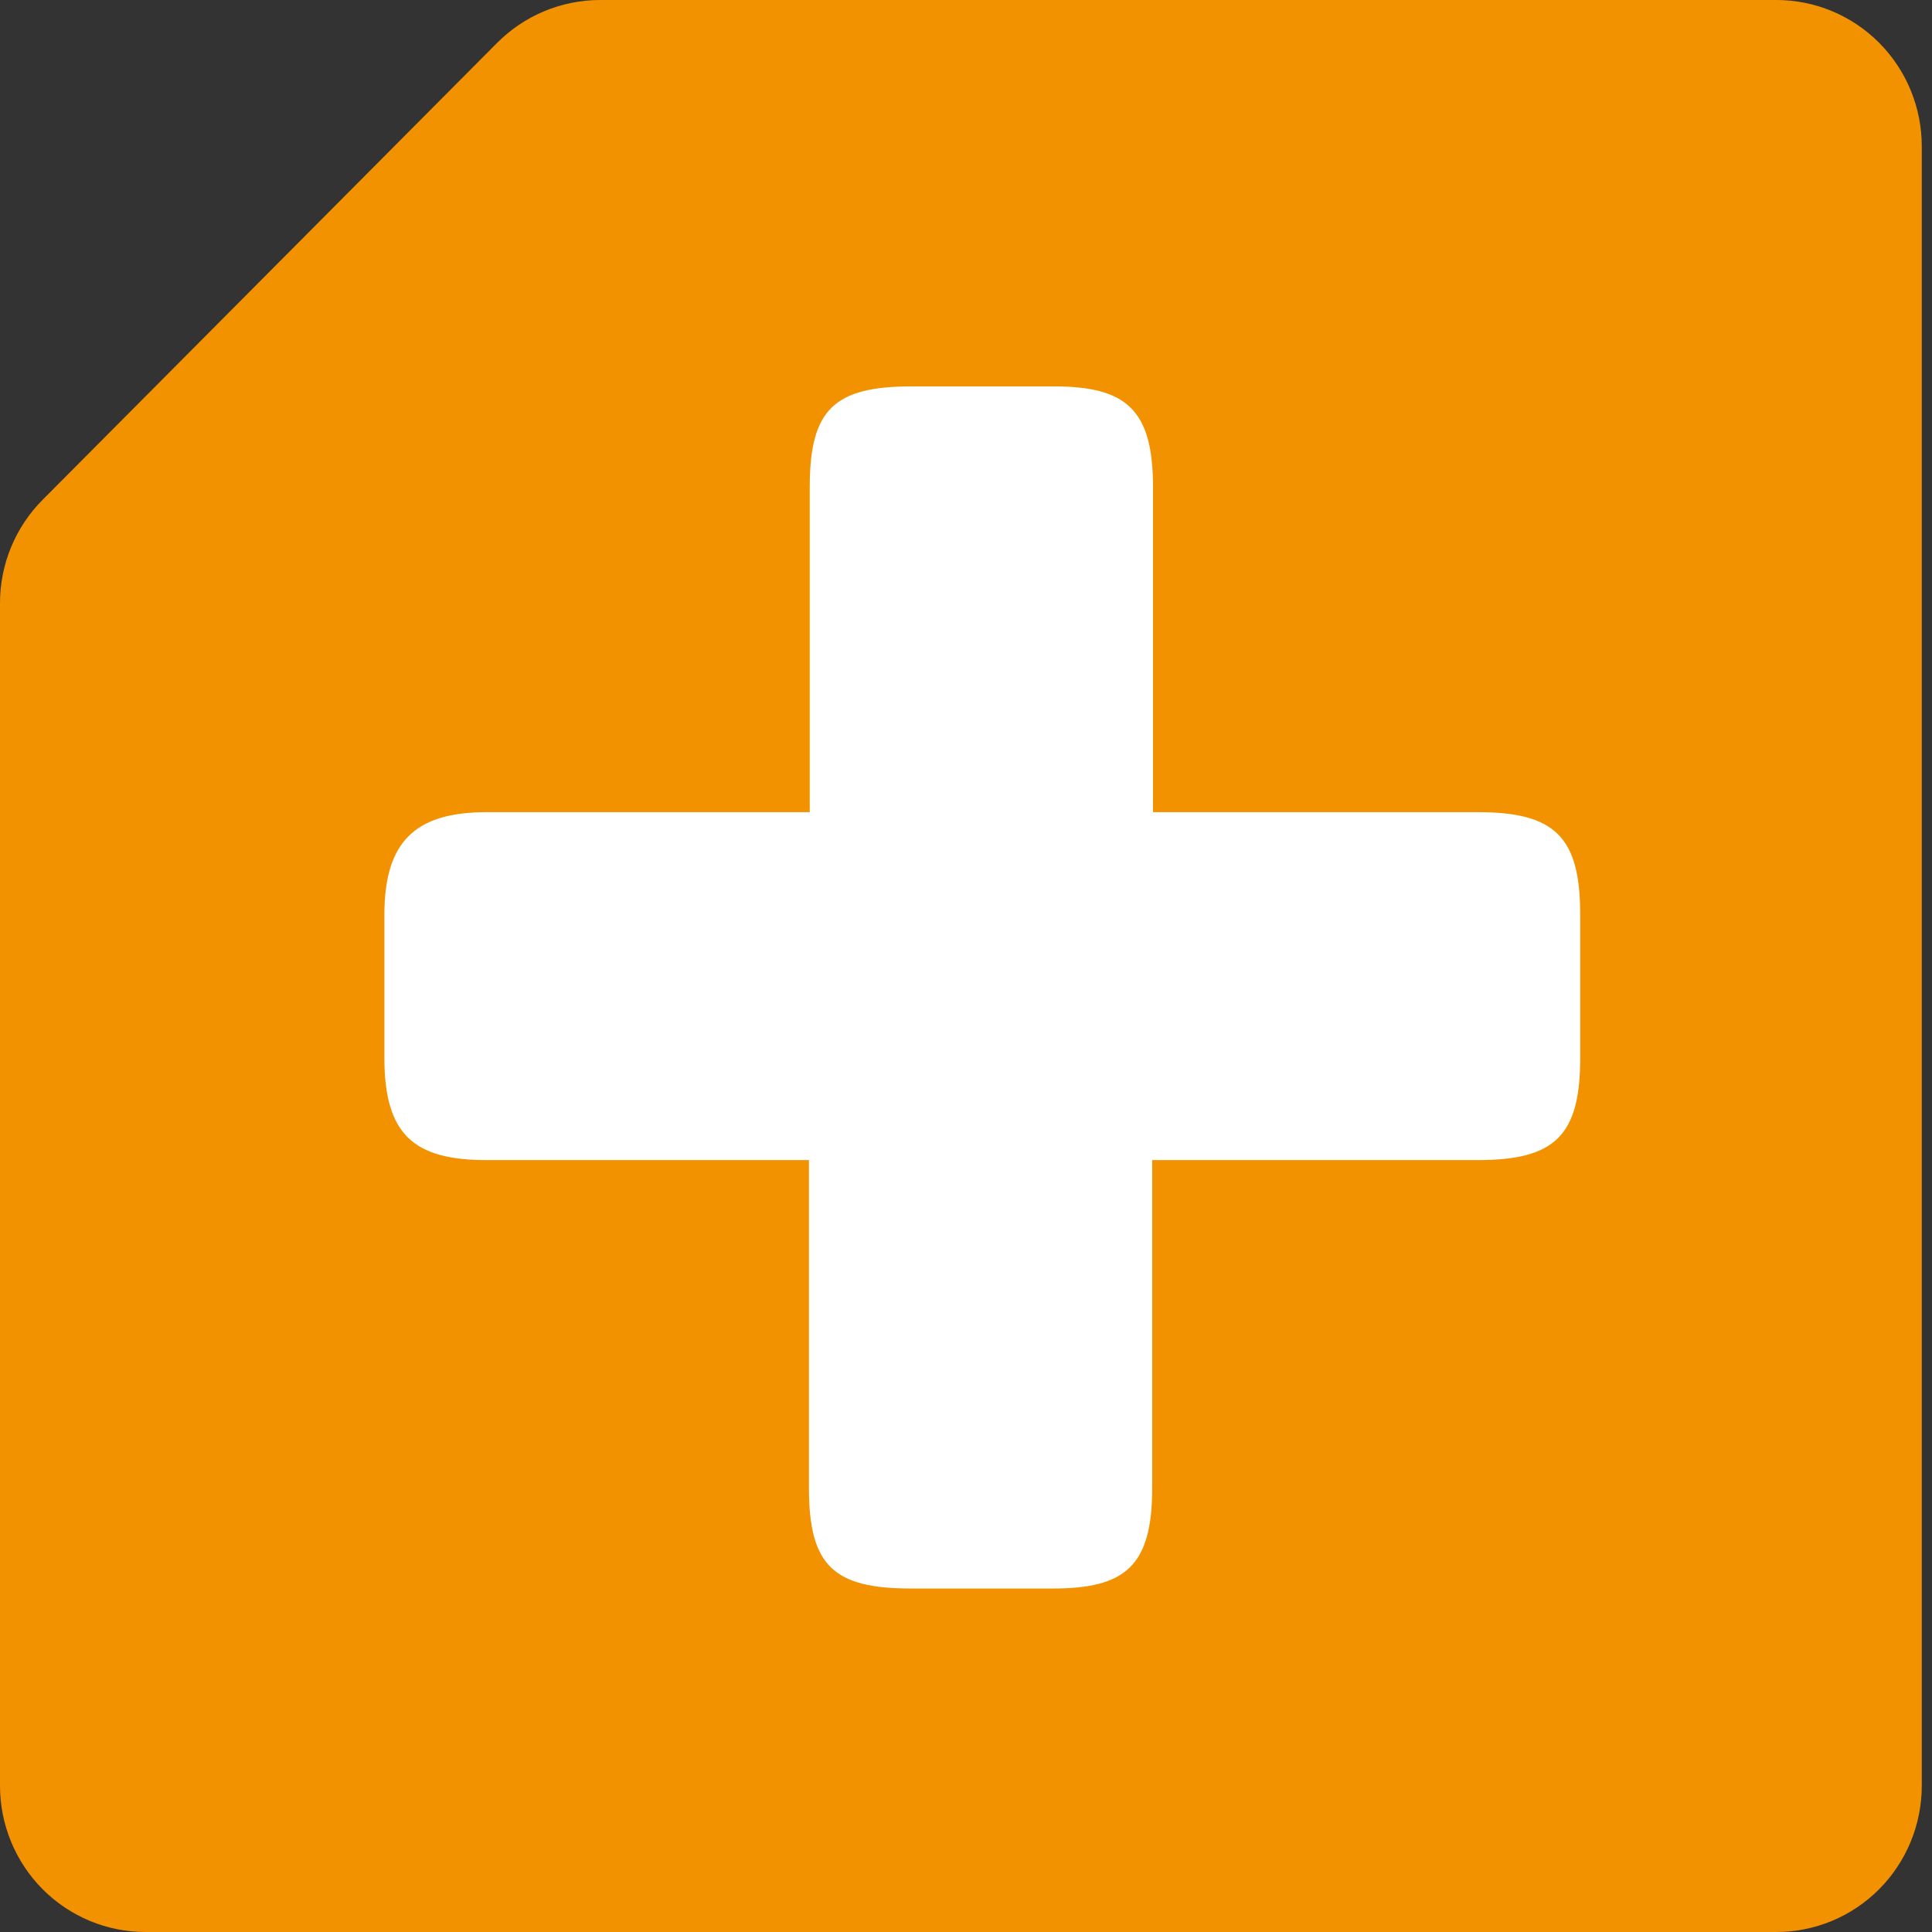 <svg xmlns="http://www.w3.org/2000/svg" version="1.1" xmlns:xlink="http://www.w3.org/1999/xlink" xmlns:svgjs="http://svgjs.dev/svgjs" width="24" height="24"><rect width="100%" height="100%" fill="#333333" stroke="none"/><svg width="24" height="24" viewBox="0 0 24 24" fill="none" xmlns="http://www.w3.org/2000/svg">
<path fill-rule="evenodd" clip-rule="evenodd" d="M6.172 0.536L0.53 6.208C0.191 6.548 -1.01386e-05 7.01 4.04352e-10 7.492V22.183C-8.10718e-07 22.666 0.191 23.128 0.53 23.469C0.87 23.81 1.33 24.001 1.81 24H22.063C22.543 24.001 23.003 23.81 23.343 23.469C23.682 23.128 23.873 22.666 23.873 22.183V1.817C23.873 1.334 23.682 0.872 23.343 0.531C23.003 0.19 22.543 -0.001 22.063 3.01798e-06H7.452C6.971 0.001 6.511 0.194 6.172 0.536Z" fill="#F39200"></path>
<path fill-rule="evenodd" clip-rule="evenodd" d="M18.36 10.089C19.321 10.089 19.63 10.4 19.63 11.364V13.14C19.63 14.103 19.321 14.411 18.36 14.411H14.313V18.486C14.313 19.452 13.98 19.733 13.08 19.733H11.315C10.358 19.733 10.049 19.452 10.049 18.486V14.411H6.045C5.148 14.411 4.775 14.103 4.775 13.14V11.364C4.775 10.464 5.148 10.089 6.045 10.089H10.059V6.048C10.059 5.081 10.368 4.8 11.325 4.8H13.09C13.984 4.8 14.323 5.081 14.323 6.048V10.089H18.36Z" fill="white"></path>
</svg><style>@media (prefers-color-scheme: light) { :root { filter: none; } }
@media (prefers-color-scheme: dark) { :root { filter: none; } }
</style></svg>